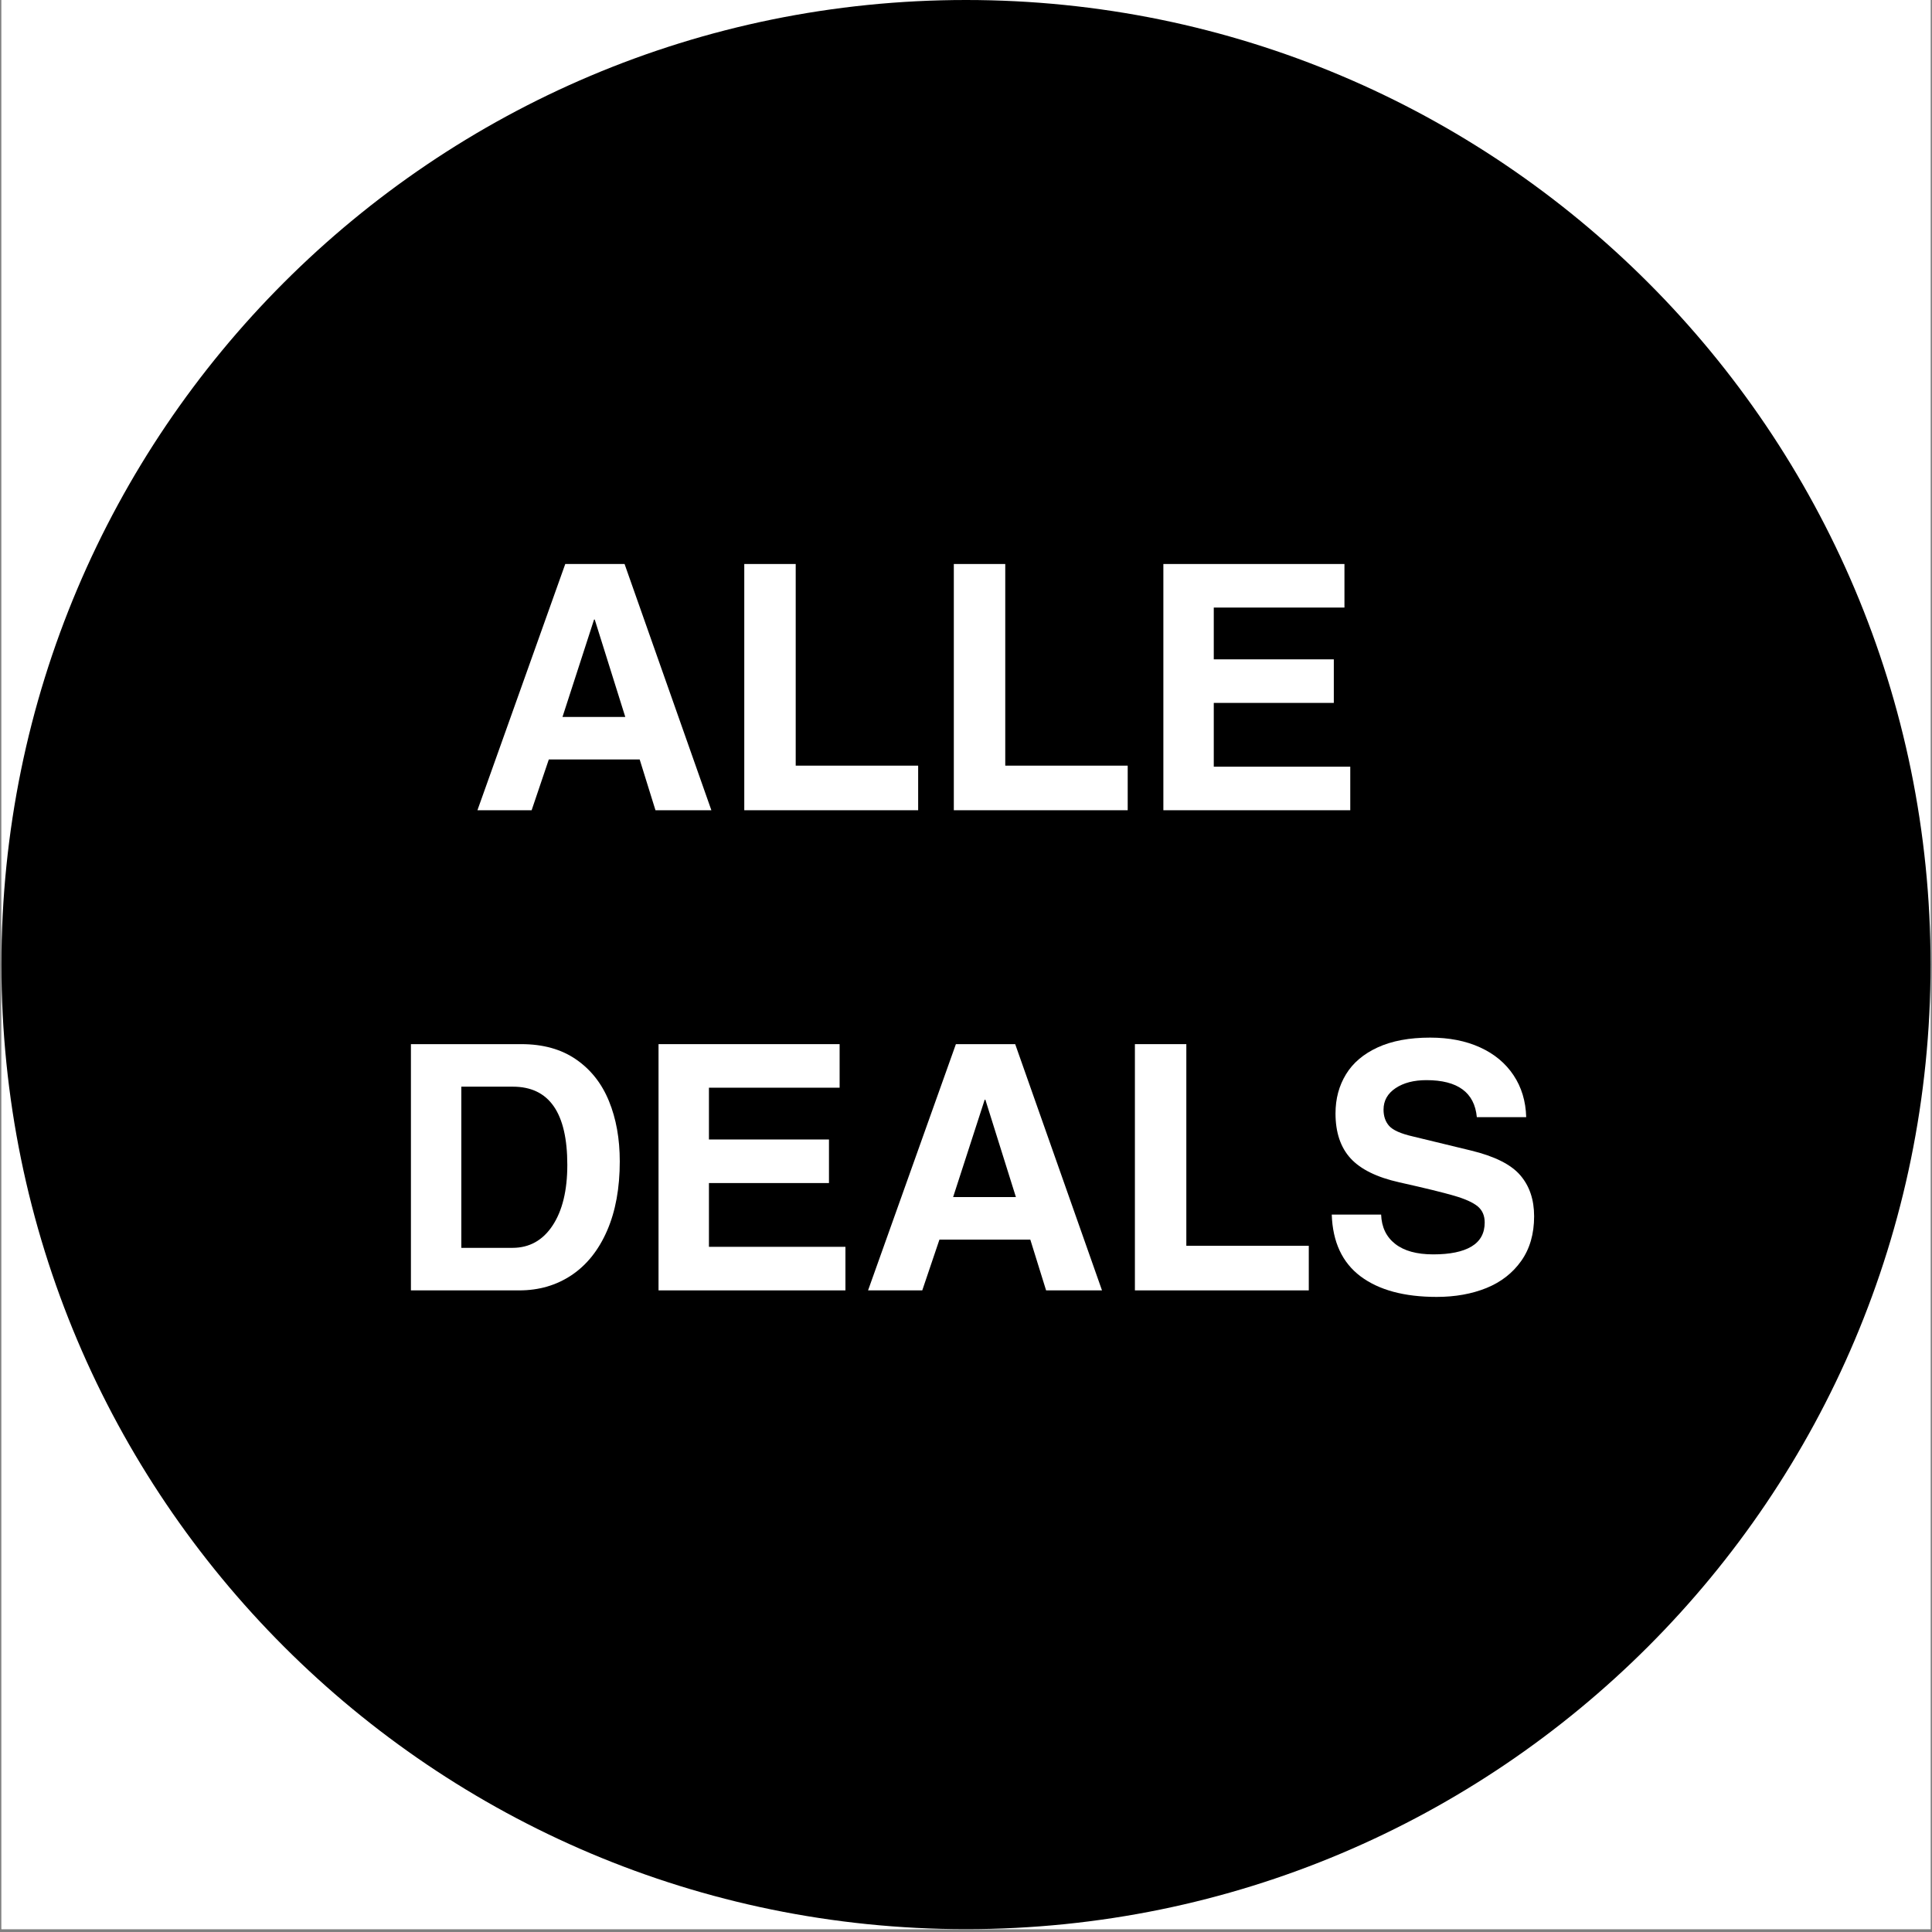 <svg version="1.0" preserveAspectRatio="xMidYMid meet" height="900" viewBox="0 0 675 675" zoomAndPan="magnify" width="900" xmlns:xlink="http://www.w3.org/1999/xlink" xmlns="http://www.w3.org/2000/svg"><rect x="0" y="0" width="675" height="675" fill="#808080" stroke="none"/><defs><g></g><clipPath id="5155826c3e"><path clip-rule="nonzero" d="M 0.5 0 L 674.5 0 L 674.5 674 L 0.5 674 Z M 0.5 0"></path></clipPath><clipPath id="2652188e14"><path clip-rule="nonzero" d="M 0.5 0 L 674.5 0 L 674.5 674 L 0.5 674 Z M 0.5 0"></path></clipPath><clipPath id="c8500b77b9"><path clip-rule="nonzero" d="M 337.5 0 C 151.379 0 0.5 150.879 0.5 337 C 0.5 523.121 151.379 674 337.5 674 C 523.621 674 674.5 523.121 674.5 337 C 674.5 150.879 523.621 0 337.5 0 Z M 337.5 0"></path></clipPath><clipPath id="c1513b58d1"><path clip-rule="nonzero" d="M 0.5 0 L 674.5 0 L 674.5 674 L 0.5 674 Z M 0.5 0"></path></clipPath><clipPath id="14dc9ef2ab"><path clip-rule="nonzero" d="M 337.5 0 C 151.379 0 0.5 150.879 0.5 337 C 0.5 523.121 151.379 674 337.5 674 C 523.621 674 674.5 523.121 674.5 337 C 674.5 150.879 523.621 0 337.5 0 Z M 337.5 0"></path></clipPath><clipPath id="a1363bf953"><rect height="674" y="0" width="675" x="0"></rect></clipPath></defs><g clip-path="url(#5155826c3e)"><path fill-rule="nonzero" fill-opacity="1" d="M 0.5 0 L 674.5 0 L 674.5 674 L 0.5 674 Z M 0.5 0" fill="#ffffff"></path><path fill-rule="nonzero" fill-opacity="1" d="M 0.5 0 L 674.5 0 L 674.5 674 L 0.5 674 Z M 0.5 0" fill="#ffffff"></path></g><g clip-path="url(#2652188e14)"><g clip-path="url(#c8500b77b9)"><g transform="matrix(1, 0, 0, 1, 0, -0)"><g clip-path="url(#a1363bf953)"><g clip-path="url(#c1513b58d1)"><g clip-path="url(#14dc9ef2ab)"><path fill-rule="nonzero" fill-opacity="1" d="M 0.5 0 L 674.5 0 L 674.5 674 L 0.5 674 Z M 0.5 0" fill="#000000"></path></g></g></g></g></g></g><g fill-opacity="1" fill="#ffffff"><g transform="translate(164.413, 283.081)"><g><path d="M 64.594 0 L 59.078 -17.734 L 27.328 -17.734 L 21.328 0 L 2.391 0 L 33.078 -86.031 L 53.797 -86.031 L 84.125 0 Z M 54.047 -32.594 L 43.375 -66.625 L 43.141 -66.625 L 32.109 -32.594 Z M 54.047 -32.594"></path></g></g></g><g fill-opacity="1" fill="#ffffff"><g transform="translate(250.925, 283.081)"><g><path d="M 69.859 -15.578 L 69.859 0 L 9.109 0 L 9.109 -86.031 L 27.078 -86.031 L 27.078 -15.578 Z M 69.859 -15.578"></path></g></g></g><g fill-opacity="1" fill="#ffffff"><g transform="translate(324.136, 283.081)"><g><path d="M 69.859 -15.578 L 69.859 0 L 9.109 0 L 9.109 -86.031 L 27.078 -86.031 L 27.078 -15.578 Z M 69.859 -15.578"></path></g></g></g><g fill-opacity="1" fill="#ffffff"><g transform="translate(397.348, 283.081)"><g><path d="M 26.719 -70.812 L 26.719 -52.719 L 68.656 -52.719 L 68.656 -37.5 L 26.719 -37.5 L 26.719 -15.219 L 74.406 -15.219 L 74.406 0 L 9.109 0 L 9.109 -86.031 L 72.375 -86.031 L 72.375 -70.812 Z M 26.719 -70.812"></path></g></g></g><g fill-opacity="1" fill="#ffffff"><g transform="translate(477.273, 283.081)"><g></g></g></g><g fill-opacity="1" fill="#ffffff"><g transform="translate(134.457, 450.832)"><g><path d="M 82.078 -45.062 C 82.078 -35.707 80.598 -27.633 77.641 -20.844 C 74.691 -14.062 70.562 -8.891 65.25 -5.328 C 59.938 -1.773 53.844 0 46.969 0 L 9.109 0 L 9.109 -86.031 L 47.688 -86.031 C 55.281 -86.031 61.648 -84.254 66.797 -80.703 C 71.953 -77.148 75.785 -72.297 78.297 -66.141 C 80.816 -59.992 82.078 -52.969 82.078 -45.062 Z M 63.75 -43.859 C 63.75 -62.066 57.398 -71.172 44.703 -71.172 L 26.719 -71.172 L 26.719 -14.859 L 44.578 -14.859 C 50.484 -14.859 55.156 -17.453 58.594 -22.641 C 62.031 -27.836 63.75 -34.91 63.75 -43.859 Z M 63.75 -43.859"></path></g></g></g><g fill-opacity="1" fill="#ffffff"><g transform="translate(220.969, 450.832)"><g><path d="M 26.719 -70.812 L 26.719 -52.719 L 68.656 -52.719 L 68.656 -37.5 L 26.719 -37.5 L 26.719 -15.219 L 74.406 -15.219 L 74.406 0 L 9.109 0 L 9.109 -86.031 L 72.375 -86.031 L 72.375 -70.812 Z M 26.719 -70.812"></path></g></g></g><g fill-opacity="1" fill="#ffffff"><g transform="translate(300.891, 450.832)"><g><path d="M 64.594 0 L 59.078 -17.734 L 27.328 -17.734 L 21.328 0 L 2.391 0 L 33.078 -86.031 L 53.797 -86.031 L 84.125 0 Z M 54.047 -32.594 L 43.375 -66.625 L 43.141 -66.625 L 32.109 -32.594 Z M 54.047 -32.594"></path></g></g></g><g fill-opacity="1" fill="#ffffff"><g transform="translate(387.402, 450.832)"><g><path d="M 69.859 -15.578 L 69.859 0 L 9.109 0 L 9.109 -86.031 L 27.078 -86.031 L 27.078 -15.578 Z M 69.859 -15.578"></path></g></g></g><g fill-opacity="1" fill="#ffffff"><g transform="translate(460.614, 450.832)"><g><path d="M 37.75 -73.453 C 33.352 -73.453 29.754 -72.516 26.953 -70.641 C 24.16 -68.766 22.766 -66.27 22.766 -63.156 C 22.766 -60.832 23.422 -58.93 24.734 -57.453 C 26.055 -55.973 28.797 -54.754 32.953 -53.797 L 53.203 -48.891 C 61.516 -46.891 67.285 -44.008 70.516 -40.25 C 73.754 -36.5 75.375 -31.711 75.375 -25.891 C 75.375 -19.734 73.875 -14.535 70.875 -10.297 C 67.883 -6.066 63.832 -2.91 58.719 -0.828 C 53.602 1.242 47.812 2.281 41.344 2.281 C 30 2.281 21.129 -0.113 14.734 -4.906 C 8.348 -9.707 4.992 -16.898 4.672 -26.484 L 21.922 -26.484 C 22.086 -22.086 23.727 -18.672 26.844 -16.234 C 29.957 -13.797 34.391 -12.578 40.141 -12.578 C 45.973 -12.578 50.426 -13.492 53.5 -15.328 C 56.57 -17.172 58.109 -19.969 58.109 -23.719 C 58.109 -26.125 57.289 -28.004 55.656 -29.359 C 54.02 -30.711 51.285 -31.945 47.453 -33.062 C 43.617 -34.188 37.227 -35.75 28.281 -37.75 C 20.445 -39.5 14.77 -42.289 11.25 -46.125 C 7.738 -49.969 5.984 -55.203 5.984 -61.828 C 5.984 -66.941 7.203 -71.492 9.641 -75.484 C 12.078 -79.484 15.77 -82.617 20.719 -84.891 C 25.676 -87.172 31.789 -88.312 39.062 -88.312 C 45.695 -88.312 51.508 -87.172 56.5 -84.891 C 61.488 -82.617 65.379 -79.383 68.172 -75.188 C 70.973 -71 72.453 -66.109 72.609 -60.516 L 55.359 -60.516 C 54.555 -69.141 48.688 -73.453 37.75 -73.453 Z M 37.75 -73.453"></path></g></g></g></svg>